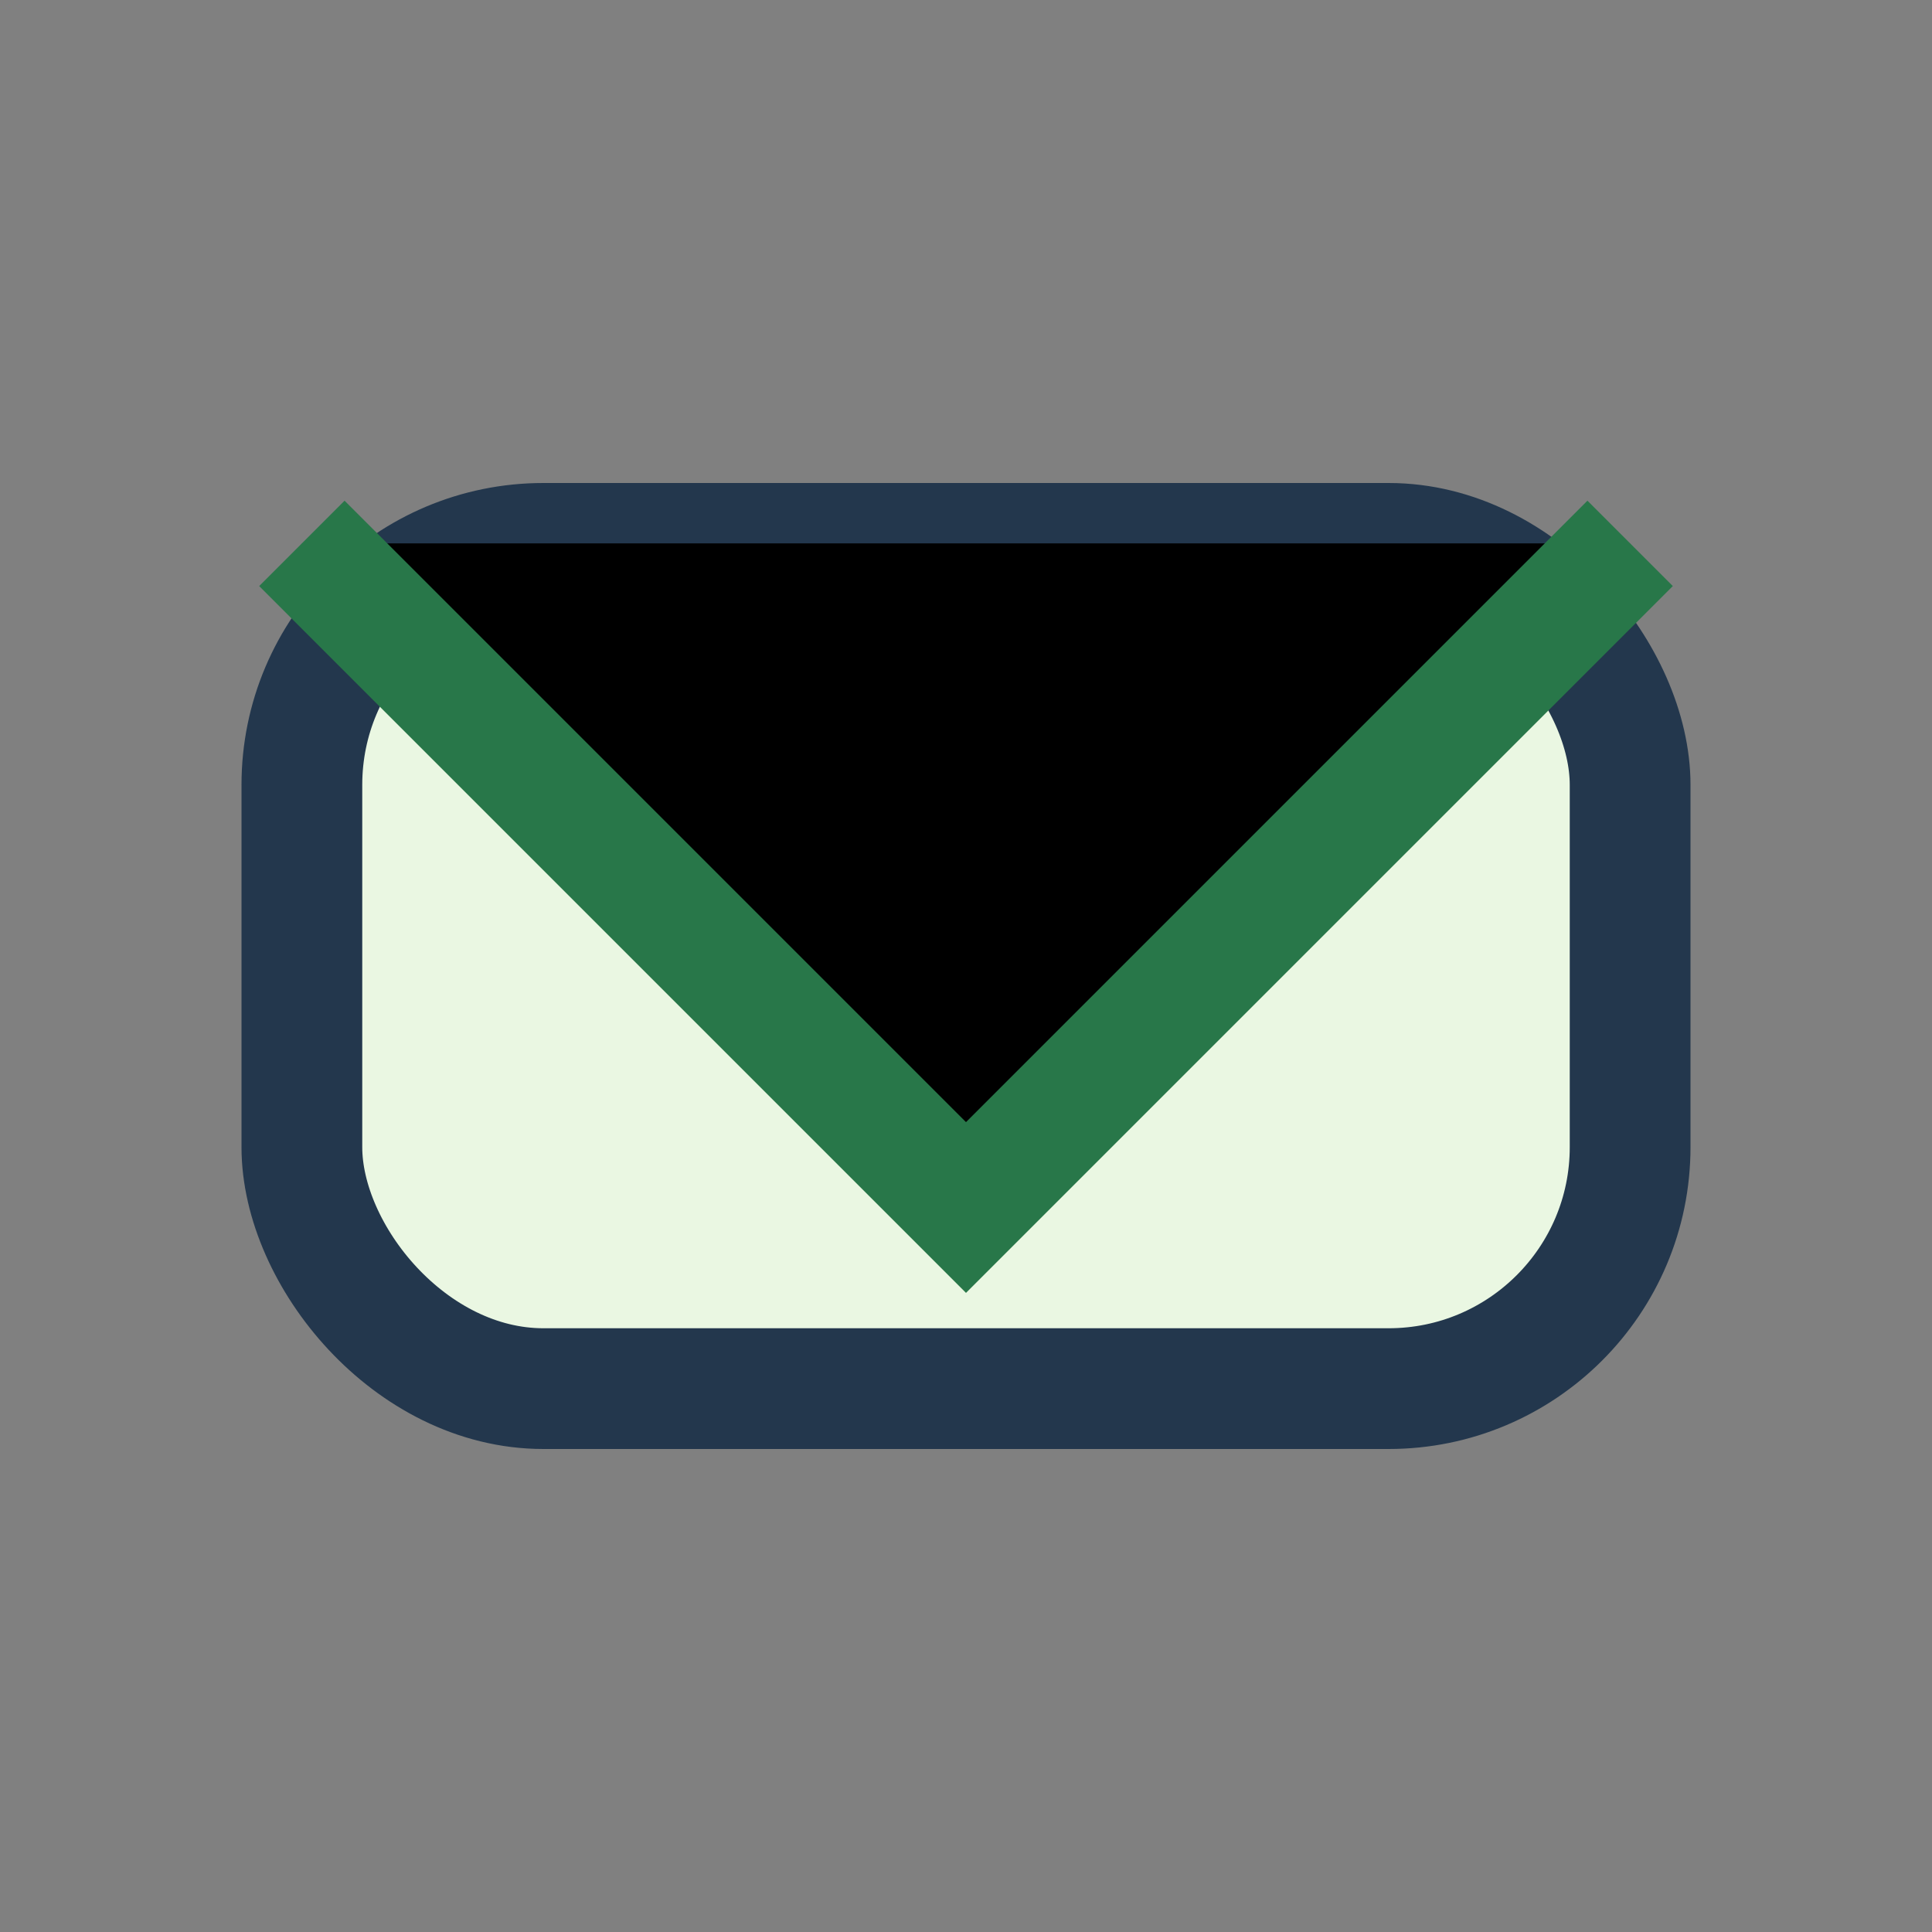 <?xml version="1.0" encoding="UTF-8"?>
<svg xmlns="http://www.w3.org/2000/svg" width="32" height="32" viewBox="0 0 32 32"><rect x="0" y="0" width="32" height="32" fill="#808080" stroke="none"/><rect x="5" y="9" width="22" height="14" rx="4" fill="#EAF7E2" stroke="#23374D" stroke-width="2"/><path d="M5 9L16 20L27 9" stroke="#287749" stroke-width="2"/></svg>